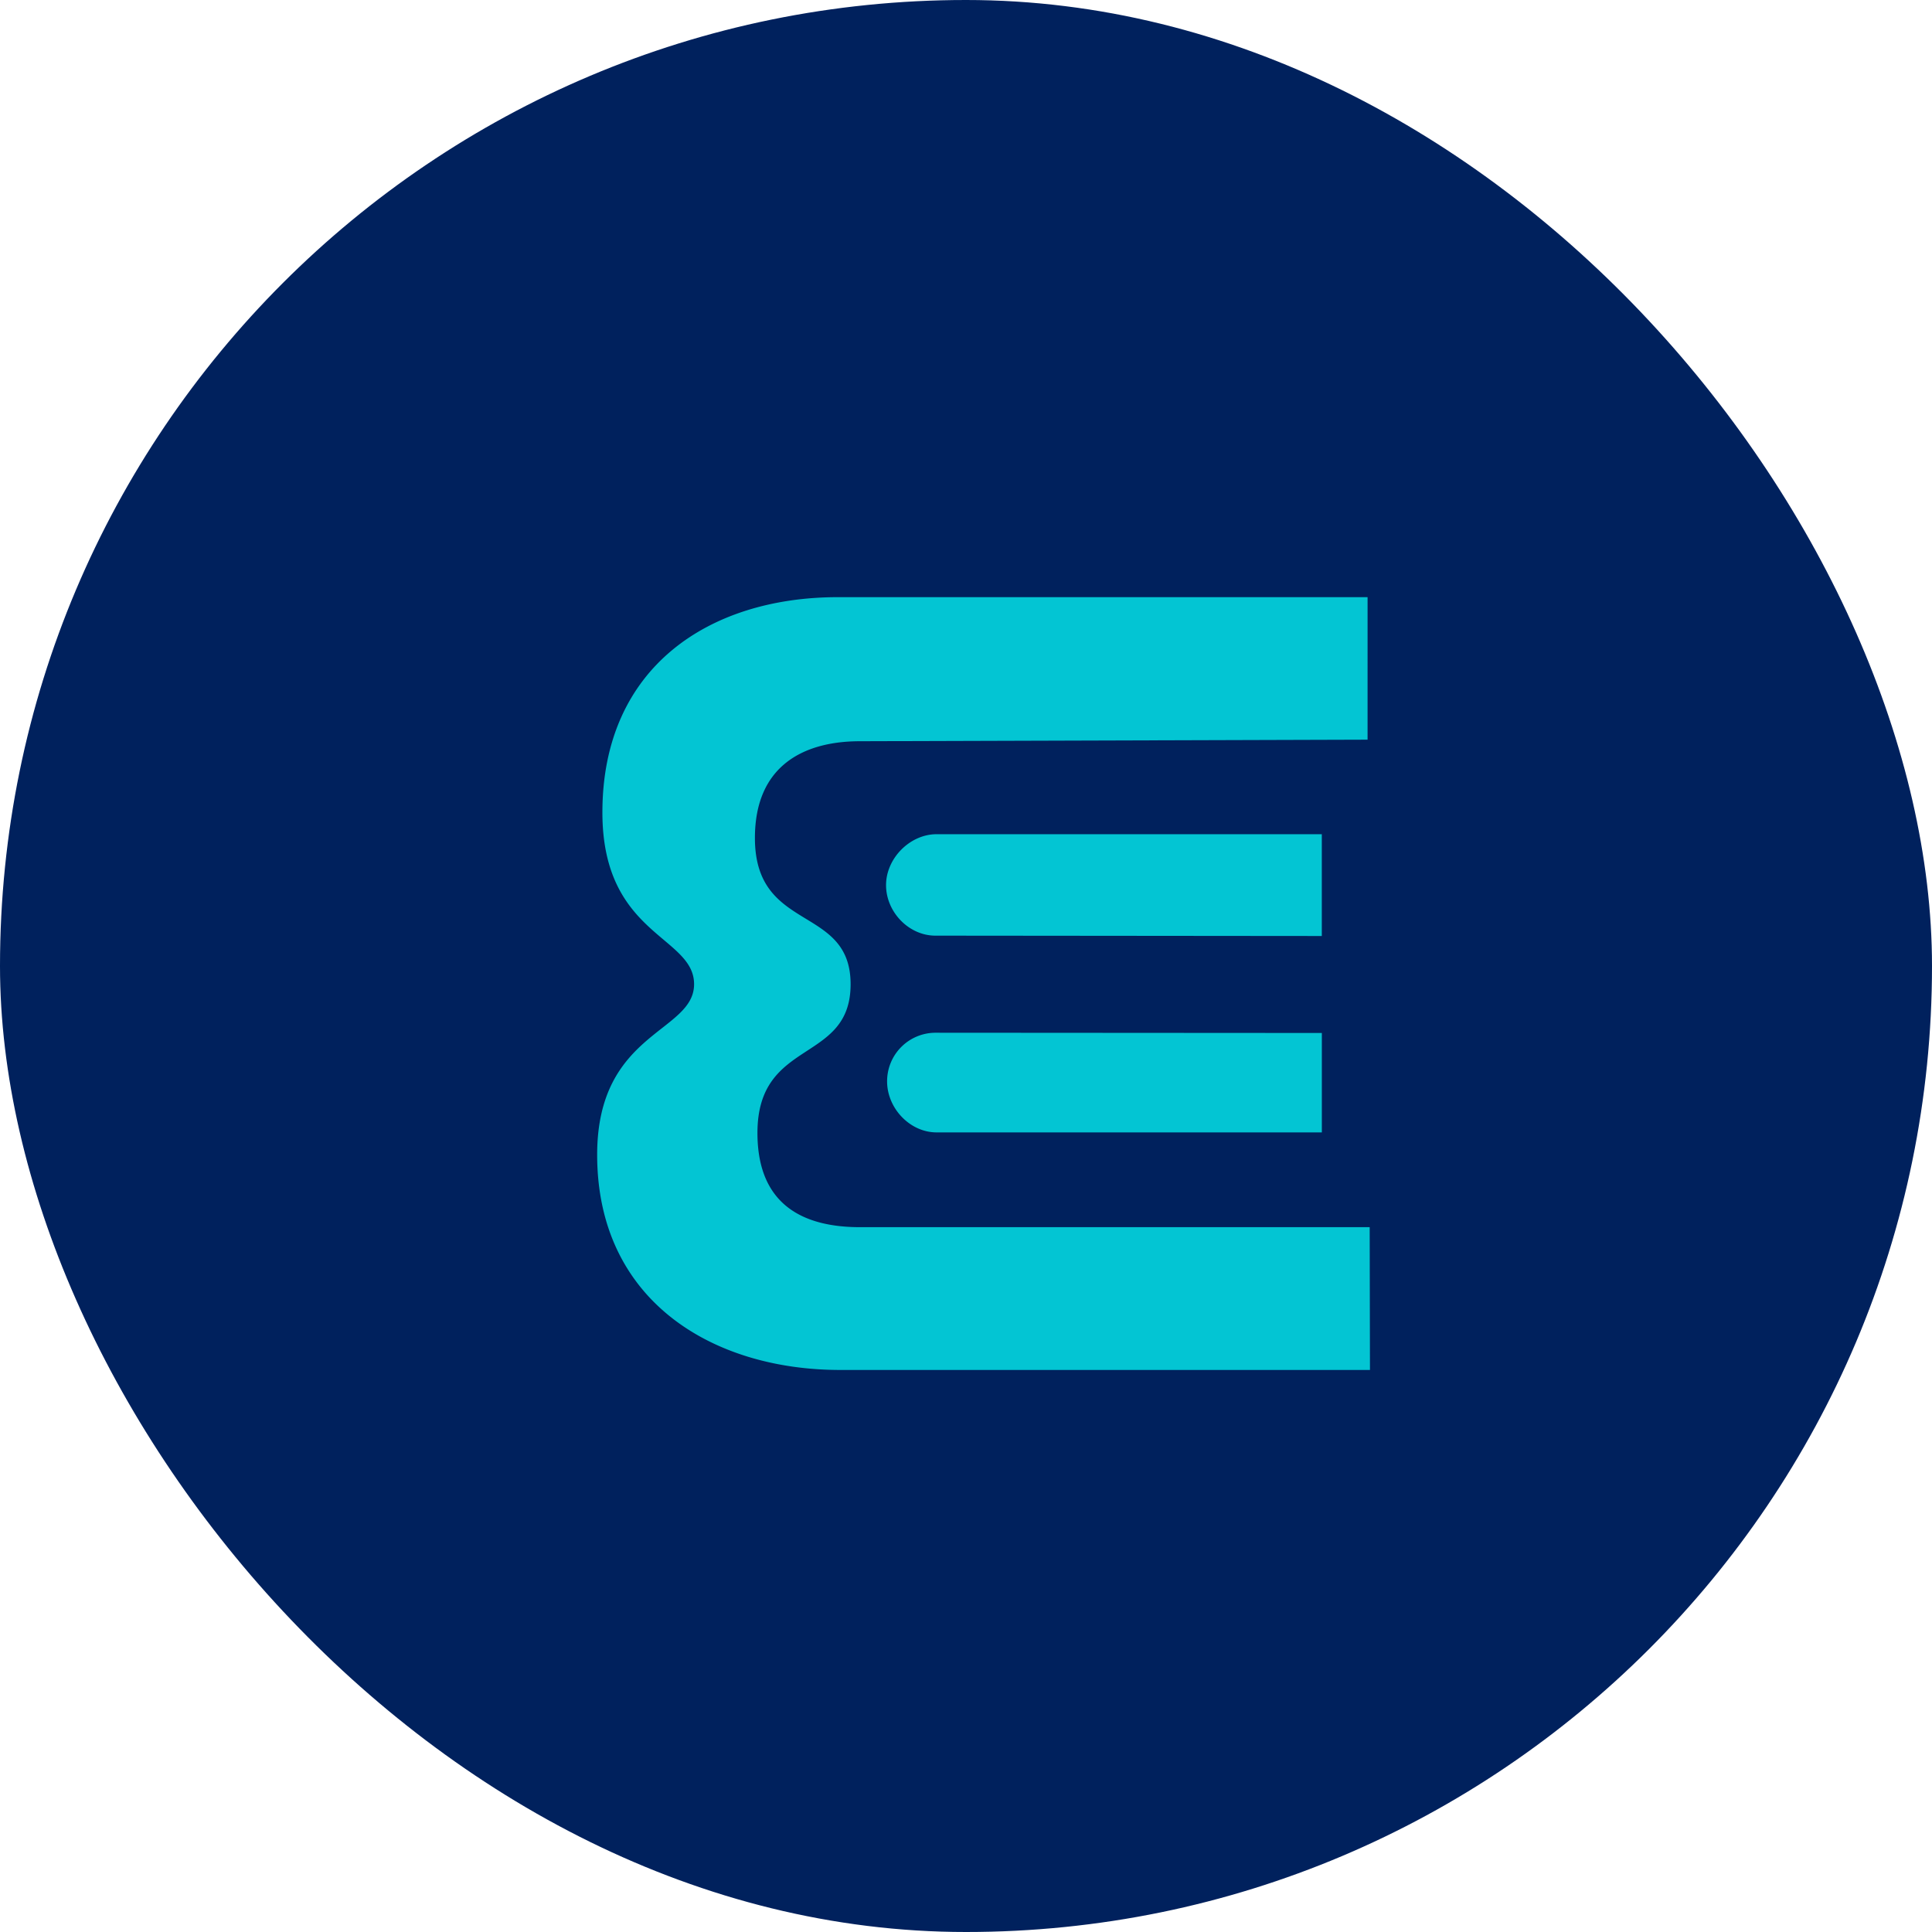 <svg width="55" height="55" fill="none" xmlns="http://www.w3.org/2000/svg"><rect width="55" height="55" rx="27.5" fill="#00215D"/><path d="M37.63 29.407v2.83H26.663c-.76 0-1.409-.688-1.409-1.452A1.38 1.38 0 0 1 26.63 29.4l11 .007zm-10.966-5.659c-.76 0-1.44.686-1.44 1.45 0 .763.646 1.438 1.405 1.438l11 .01v-2.898H26.664zm-2.182 11.187c-1.613 0-2.919-.633-2.919-2.682 0-2.713 2.652-1.96 2.652-4.234 0-2.276-2.724-1.45-2.724-4.163 0-2.05 1.378-2.755 2.991-2.755l14.45-.044V17H23.854c-3.668 0-6.705 1.996-6.705 6.128 0 3.507 2.61 3.507 2.61 4.89 0 1.384-2.759 1.347-2.759 4.855C17 37.006 20.255 39 23.922 39H39l-.008-4.065h-14.51z" fill="#03C5D3"/></svg>